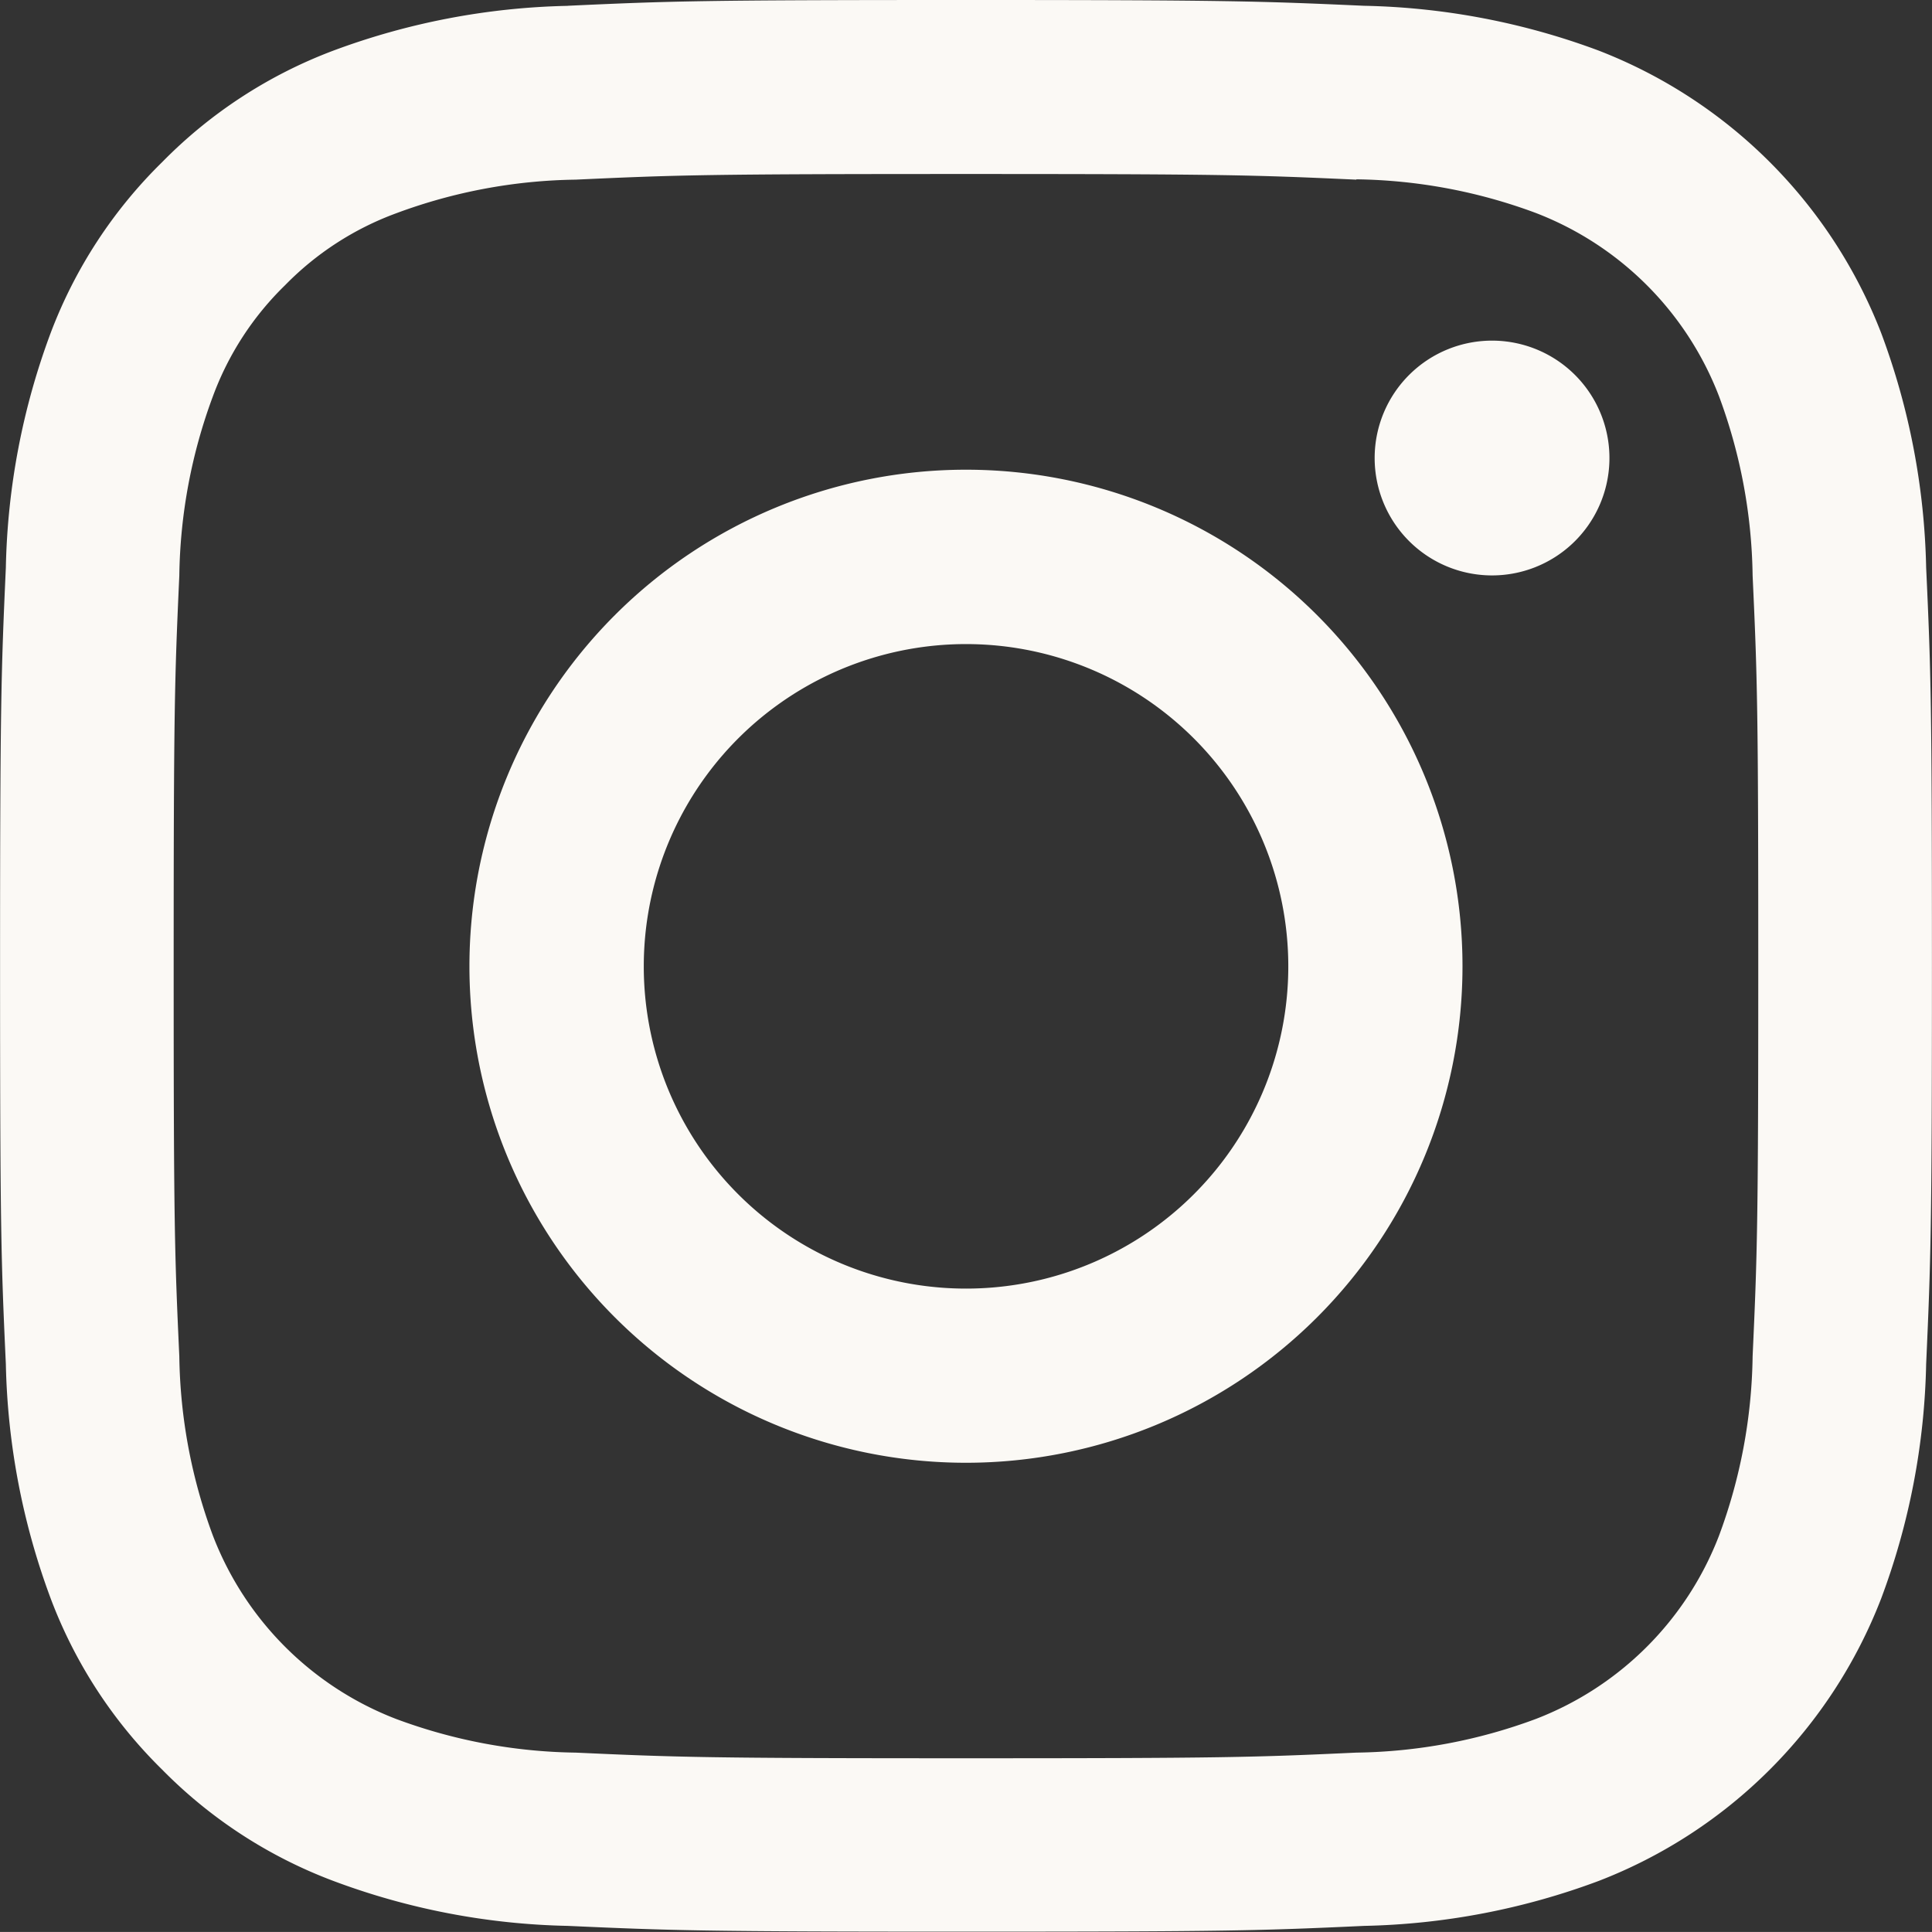 <svg xmlns="http://www.w3.org/2000/svg" width="28.735" height="28.734" viewBox="0 0 28.735 28.734">
  <rect x="0" y="0" width="28.735" height="28.734" fill="#333333" stroke="none"/>
  <path id="Icon_akar-instagram-fill" data-name="Icon akar-instagram-fill"
    d="M9.944,1.586c1.532-.071,2.021-.086,5.923-.086s4.391.017,5.922.086a10.573,10.573,0,0,1,3.49.667,7.355,7.355,0,0,1,4.2,4.2,10.567,10.567,0,0,1,.669,3.487c.071,1.535.086,2.023.086,5.925s-.017,4.391-.086,5.923a10.533,10.533,0,0,1-.669,3.487,7.335,7.335,0,0,1-4.2,4.2,10.567,10.567,0,0,1-3.487.669c-1.533.071-2.022.086-5.925.086s-4.391-.017-5.923-.086a10.533,10.533,0,0,1-3.487-.669,7.049,7.049,0,0,1-2.546-1.656,7.043,7.043,0,0,1-1.657-2.544,10.6,10.6,0,0,1-.667-3.487c-.071-1.535-.086-2.023-.086-5.925s.017-4.391.086-5.922a10.573,10.573,0,0,1,.667-3.49A7.048,7.048,0,0,1,3.912,3.911,7.043,7.043,0,0,1,6.455,2.254a10.6,10.6,0,0,1,3.487-.667ZM21.673,4.172c-1.515-.069-1.97-.084-5.806-.084s-4.291.014-5.806.084a7.941,7.941,0,0,0-2.668.5A4.461,4.461,0,0,0,5.741,5.741,4.456,4.456,0,0,0,4.667,7.393a7.941,7.941,0,0,0-.5,2.668c-.069,1.515-.084,1.97-.084,5.806s.014,4.291.084,5.806a7.941,7.941,0,0,0,.5,2.668,4.745,4.745,0,0,0,2.726,2.726,7.941,7.941,0,0,0,2.668.5c1.515.069,1.968.084,5.806.084s4.291-.014,5.806-.084a7.941,7.941,0,0,0,2.668-.5,4.745,4.745,0,0,0,2.726-2.726,7.941,7.941,0,0,0,.5-2.668c.069-1.515.084-1.97.084-5.806s-.014-4.291-.084-5.806a7.941,7.941,0,0,0-.5-2.668,4.745,4.745,0,0,0-2.726-2.726,7.941,7.941,0,0,0-2.668-.5ZM14.032,20.3a4.793,4.793,0,1,0-2.957-4.429A4.792,4.792,0,0,0,14.032,20.3Zm-3.387-9.651a7.385,7.385,0,1,1,0,10.444,7.385,7.385,0,0,1,0-10.444ZM24.89,9.582a1.746,1.746,0,1,0-2.433-.035A1.746,1.746,0,0,0,24.89,9.582Z"
    transform="translate(-1.5 -1.5)" fill="#fbf9f5" />
</svg>
  